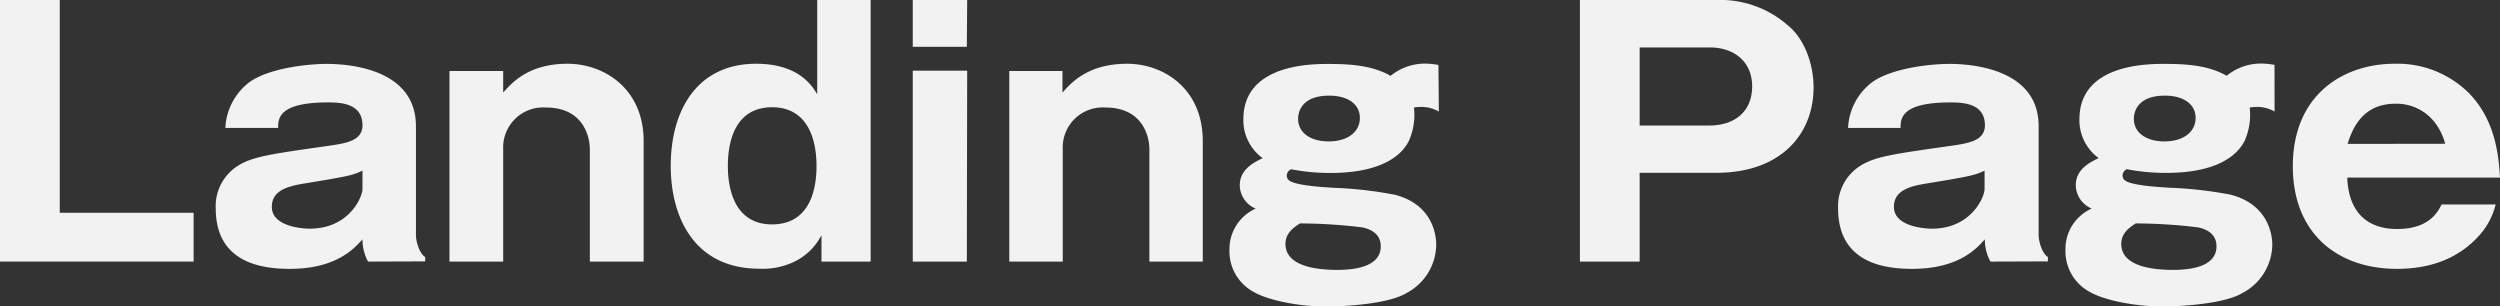 <svg xmlns="http://www.w3.org/2000/svg" viewBox="0 0 361.54 44.26"><rect x="0" y="0" width="361.54" height="44.26" fill="#333333" stroke="none"/><defs><style>.cls-1{fill:#f2f2f2;}</style></defs><title>lp_title_02</title><g id="レイヤー_2" data-name="レイヤー 2"><g id="デザイン"><path class="cls-1" d="M0,37.83V0H8.64V30.77H28v7.06Z"/><path class="cls-1" d="M53.23,37.83a6.64,6.64,0,0,1-.81-3.22c-1.2,1.34-3.8,4.27-10.52,4.27-3.84,0-10.7-.76-10.7-8.73A6.88,6.88,0,0,1,34.37,24c2.06-1.34,4.75-1.72,12.91-2.88,2.69-.38,5.14-.72,5.14-3,0-3.17-3.12-3.31-5-3.31-7.16,0-7.2,2.35-7.2,3.69H32.59a8.82,8.82,0,0,1,3.55-6.67c2.88-2,8.4-2.59,11.09-2.59,4.23,0,12.92,1.15,12.92,9V34c0,.87.48,2.65,1.34,3.17v.63Zm-.81-13.16c-1.39.68-2.07.82-7.88,1.78-2.35.38-5.23.82-5.23,3.46,0,3,4.85,3.16,5.47,3.16,5.77,0,7.64-4.65,7.64-5.71Z"/><path class="cls-1" d="M72.77,10.27v3.12C74,12,76.42,9.22,82.08,9.22c5.23,0,11,3.55,11,11.18V37.83H85.3V21.55c0-1.53-.77-6-6.34-6a5.78,5.78,0,0,0-6.19,6V37.83H65V10.27Z"/><path class="cls-1" d="M118.18,0h7.73V37.83H118.8V34a8.6,8.6,0,0,1-4.27,4,10.42,10.42,0,0,1-4.66.86C100.32,38.88,97,31.3,97,24,97,15.7,101,9.22,109.34,9.22c6.1,0,8.07,3.12,8.84,4.41ZM105.26,24c0,4.08,1.4,8.45,6.39,8.45s6.43-4.22,6.43-8.45-1.49-8.49-6.43-8.49S105.26,19.78,105.26,24Z"/><path class="cls-1" d="M139.82,6.77H132V0h7.87Zm0,31.06H132V10.22h7.87Z"/><path class="cls-1" d="M153.65,10.27v3.12C154.89,12,157.3,9.22,163,9.22c5.23,0,10.94,3.55,10.94,11.18V37.83h-7.72V21.55c0-1.53-.77-6-6.34-6a5.78,5.78,0,0,0-6.19,6V37.83h-7.73V10.27Z"/><path class="cls-1" d="M208.08,16.13a5.1,5.1,0,0,0-2.45-.67,6.61,6.61,0,0,0-1.15.09,9.26,9.26,0,0,1-.77,4.9c-1.53,2.93-5.47,4.56-11.23,4.56a29.29,29.29,0,0,1-5.76-.53,1,1,0,0,0-.63.91.87.87,0,0,0,.44.77c1,.67,4.8.91,6.38,1a58.1,58.1,0,0,1,8.79,1c5.42,1.39,6,5.71,6,7.25a8,8,0,0,1-4.36,7c-2.64,1.58-9.08,1.92-11.48,1.92-4.61,0-8.83-1.1-10.46-2.06a6.66,6.66,0,0,1-3.6-6.1,6.4,6.4,0,0,1,3.79-6,3.73,3.73,0,0,1-2.3-3.36c0-2.4,2.16-3.36,3.31-3.94a6.77,6.77,0,0,1-2.79-5.62c0-8,9.89-8,12.29-8,3.12,0,6.34.19,9,1.72a7.84,7.84,0,0,1,5-1.77,11.9,11.9,0,0,1,1.92.19ZM185.9,35.28c0,3.41,5,3.75,7.49,3.75,2.11,0,6.29-.29,6.29-3.41,0-1.83-1.49-2.5-2.69-2.74a75.92,75.92,0,0,0-9-.57C187.06,32.93,185.9,33.7,185.9,35.28Zm1.83-18.09c0,2.06,1.87,3.26,4.41,3.26,2.79,0,4.52-1.39,4.52-3.41s-1.83-3.21-4.42-3.21C188.4,13.83,187.73,16,187.73,17.19Z"/><path class="cls-1" d="M228.48,0h19.73a14.79,14.79,0,0,1,10.32,3.65c2.3,1.82,3.74,5.42,3.74,9,0,6.68-4.65,12.34-14.06,12.34H237.12V37.83h-8.64Zm8.64,18.15h10.13c3.26,0,6.14-1.73,6.14-5.67,0-3.5-2.54-5.62-6.14-5.62H237.12Z"/><path class="cls-1" d="M287.85,37.83a6.64,6.64,0,0,1-.81-3.22c-1.2,1.34-3.79,4.27-10.51,4.27-3.85,0-10.71-.76-10.71-8.73A6.88,6.88,0,0,1,269,24c2.06-1.34,4.75-1.72,12.91-2.88,2.69-.38,5.14-.72,5.14-3,0-3.17-3.12-3.31-5-3.31-7.15,0-7.2,2.35-7.2,3.69h-7.59a8.8,8.8,0,0,1,3.56-6.67c2.88-2,8.4-2.59,11.08-2.59,4.23,0,12.92,1.15,12.92,9V34c0,.87.48,2.65,1.34,3.17v.63ZM287,24.67c-1.39.68-2.07.82-7.87,1.78-2.36.38-5.24.82-5.24,3.46,0,3,4.85,3.16,5.48,3.16,5.76,0,7.63-4.65,7.63-5.71Z"/><path class="cls-1" d="M328.94,16.13a5.07,5.07,0,0,0-2.44-.67,6.77,6.77,0,0,0-1.16.09,9.17,9.17,0,0,1-.77,4.9C323,23.38,319.1,25,313.34,25a29.29,29.29,0,0,1-5.76-.53,1,1,0,0,0-.62.91.88.88,0,0,0,.43.77c1,.67,4.8.91,6.38,1a58.1,58.1,0,0,1,8.79,1c5.42,1.39,6.05,5.71,6.05,7.25a8,8,0,0,1-4.37,7c-2.64,1.58-9.07,1.92-11.47,1.92-4.61,0-8.84-1.1-10.47-2.06a6.66,6.66,0,0,1-3.6-6.1,6.4,6.4,0,0,1,3.79-6,3.73,3.73,0,0,1-2.3-3.36c0-2.4,2.16-3.36,3.31-3.94a6.76,6.76,0,0,1-2.78-5.62c0-8,9.89-8,12.29-8,3.12,0,6.33.19,9,1.72a7.84,7.84,0,0,1,5-1.77,11.9,11.9,0,0,1,1.92.19ZM306.77,35.28c0,3.41,5,3.75,7.48,3.75,2.12,0,6.29-.29,6.29-3.41,0-1.83-1.49-2.5-2.69-2.74a75.92,75.92,0,0,0-9-.57C307.92,32.93,306.77,33.7,306.77,35.28Zm1.82-18.09c0,2.06,1.87,3.26,4.42,3.26,2.78,0,4.51-1.39,4.51-3.41s-1.83-3.21-4.42-3.21C309.26,13.83,308.59,16,308.59,17.19Z"/><path class="cls-1" d="M339.45,25.68c.19,5.23,3.12,7.44,7.2,7.44,4.66,0,5.91-2.49,6.44-3.55h7.82a10.36,10.36,0,0,1-2.54,4.66c-2.93,3.17-6.92,4.65-11.72,4.65-8.69,0-15.07-5.18-15.07-14.83,0-10.56,7.54-14.83,14.69-14.83a14.68,14.68,0,0,1,10.66,4.13c4,4,4.41,9.21,4.61,12.33Zm14.16-4.89a8.66,8.66,0,0,0-1.53-3.12A7,7,0,0,0,346.41,15c-5,0-6.33,4-6.91,5.81Z"/></g></g></svg>